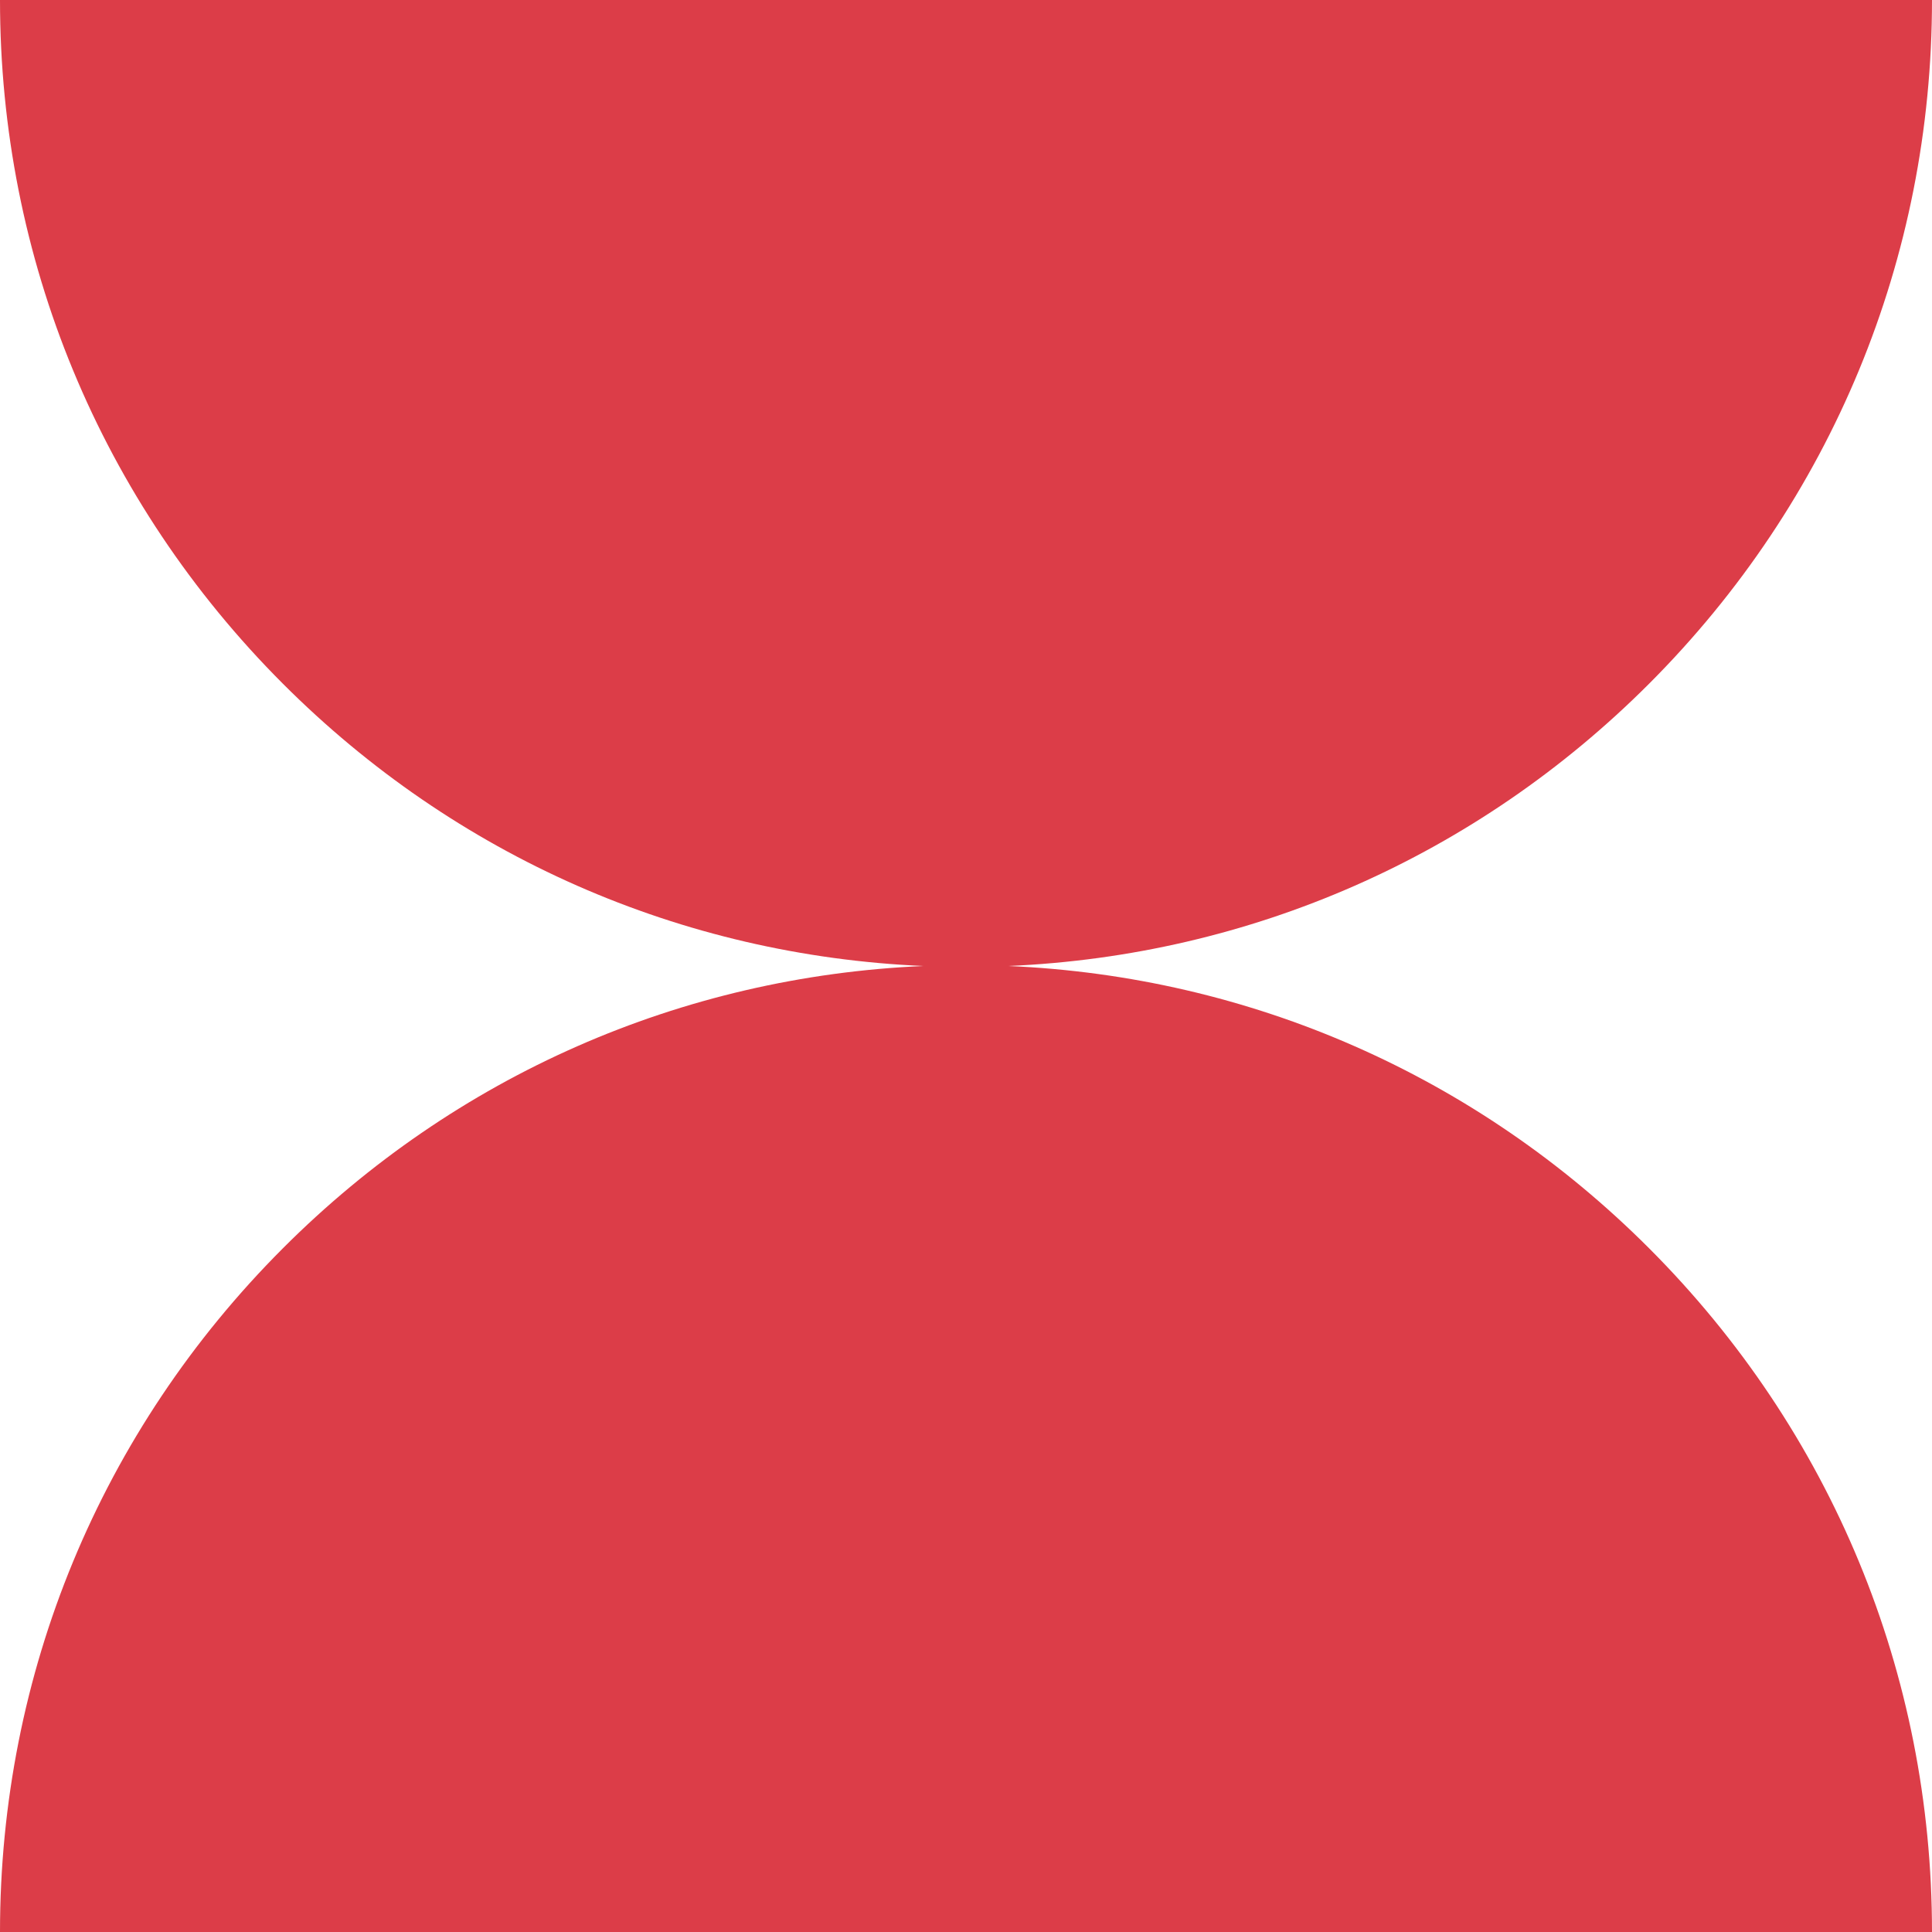 <svg width="24" height="24" viewBox="0 0 24 24" fill="none" xmlns="http://www.w3.org/2000/svg">
<path d="M12.527 12C15.535 11.87 18.343 10.638 20.485 8.494C22.752 6.225 24 3.208 24 0H0C0 3.208 1.248 6.225 3.515 8.494C5.657 10.638 8.465 11.87 11.473 12C8.465 12.13 5.657 13.362 3.515 15.506C1.248 17.775 0 20.791 0 24H24C24 20.791 22.752 17.775 20.485 15.506C18.343 13.362 15.535 12.13 12.527 12Z" fill="#DC3D48"/>
</svg>
